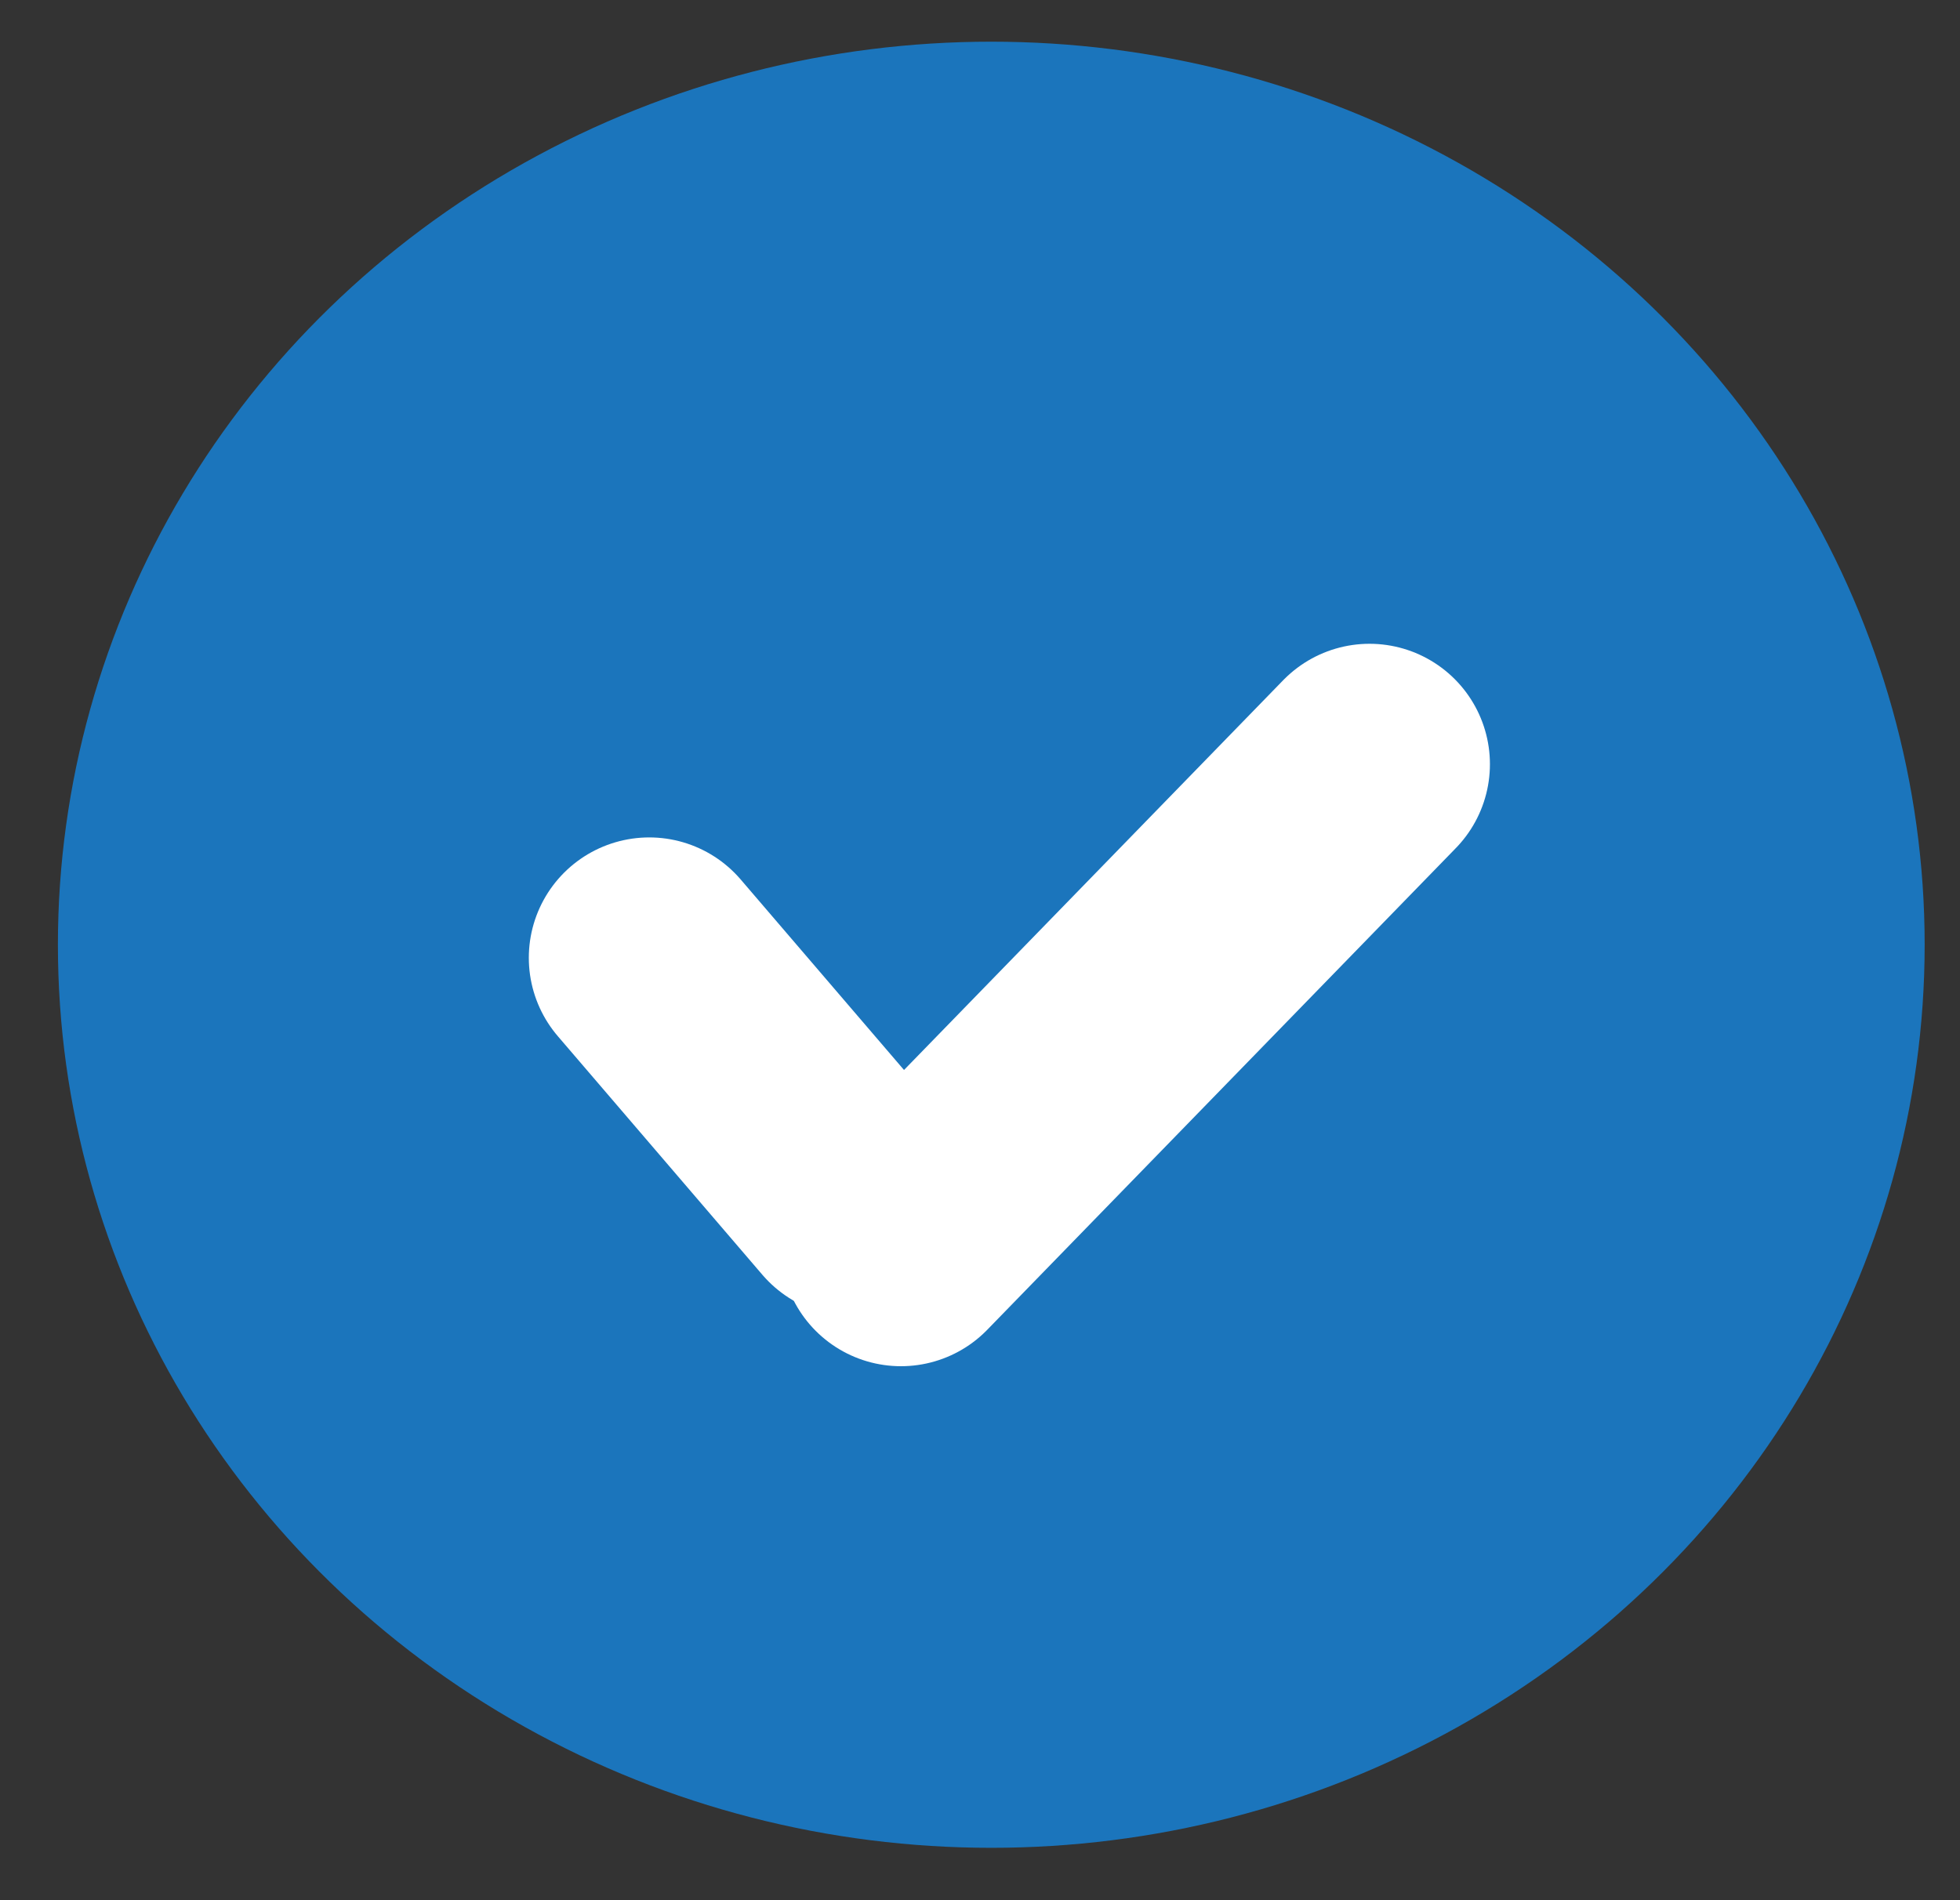 <?xml version="1.0" encoding="UTF-8"?> <svg xmlns="http://www.w3.org/2000/svg" width="33" height="32" viewBox="0 0 33 32" fill="none"><rect x="0" y="0" width="33" height="32" fill="#333333" stroke="none"/><ellipse cx="16.69" cy="15.91" rx="15.715" ry="15.208" fill="#1B75BC"></ellipse><line x1="10.931" y1="16.13" x2="14.375" y2="20.148" stroke="white" stroke-width="4.055" stroke-linecap="round"></line><path d="M15.169 20.98L23.058 12.869" stroke="white" stroke-width="4.055" stroke-linecap="round"></path></svg> 